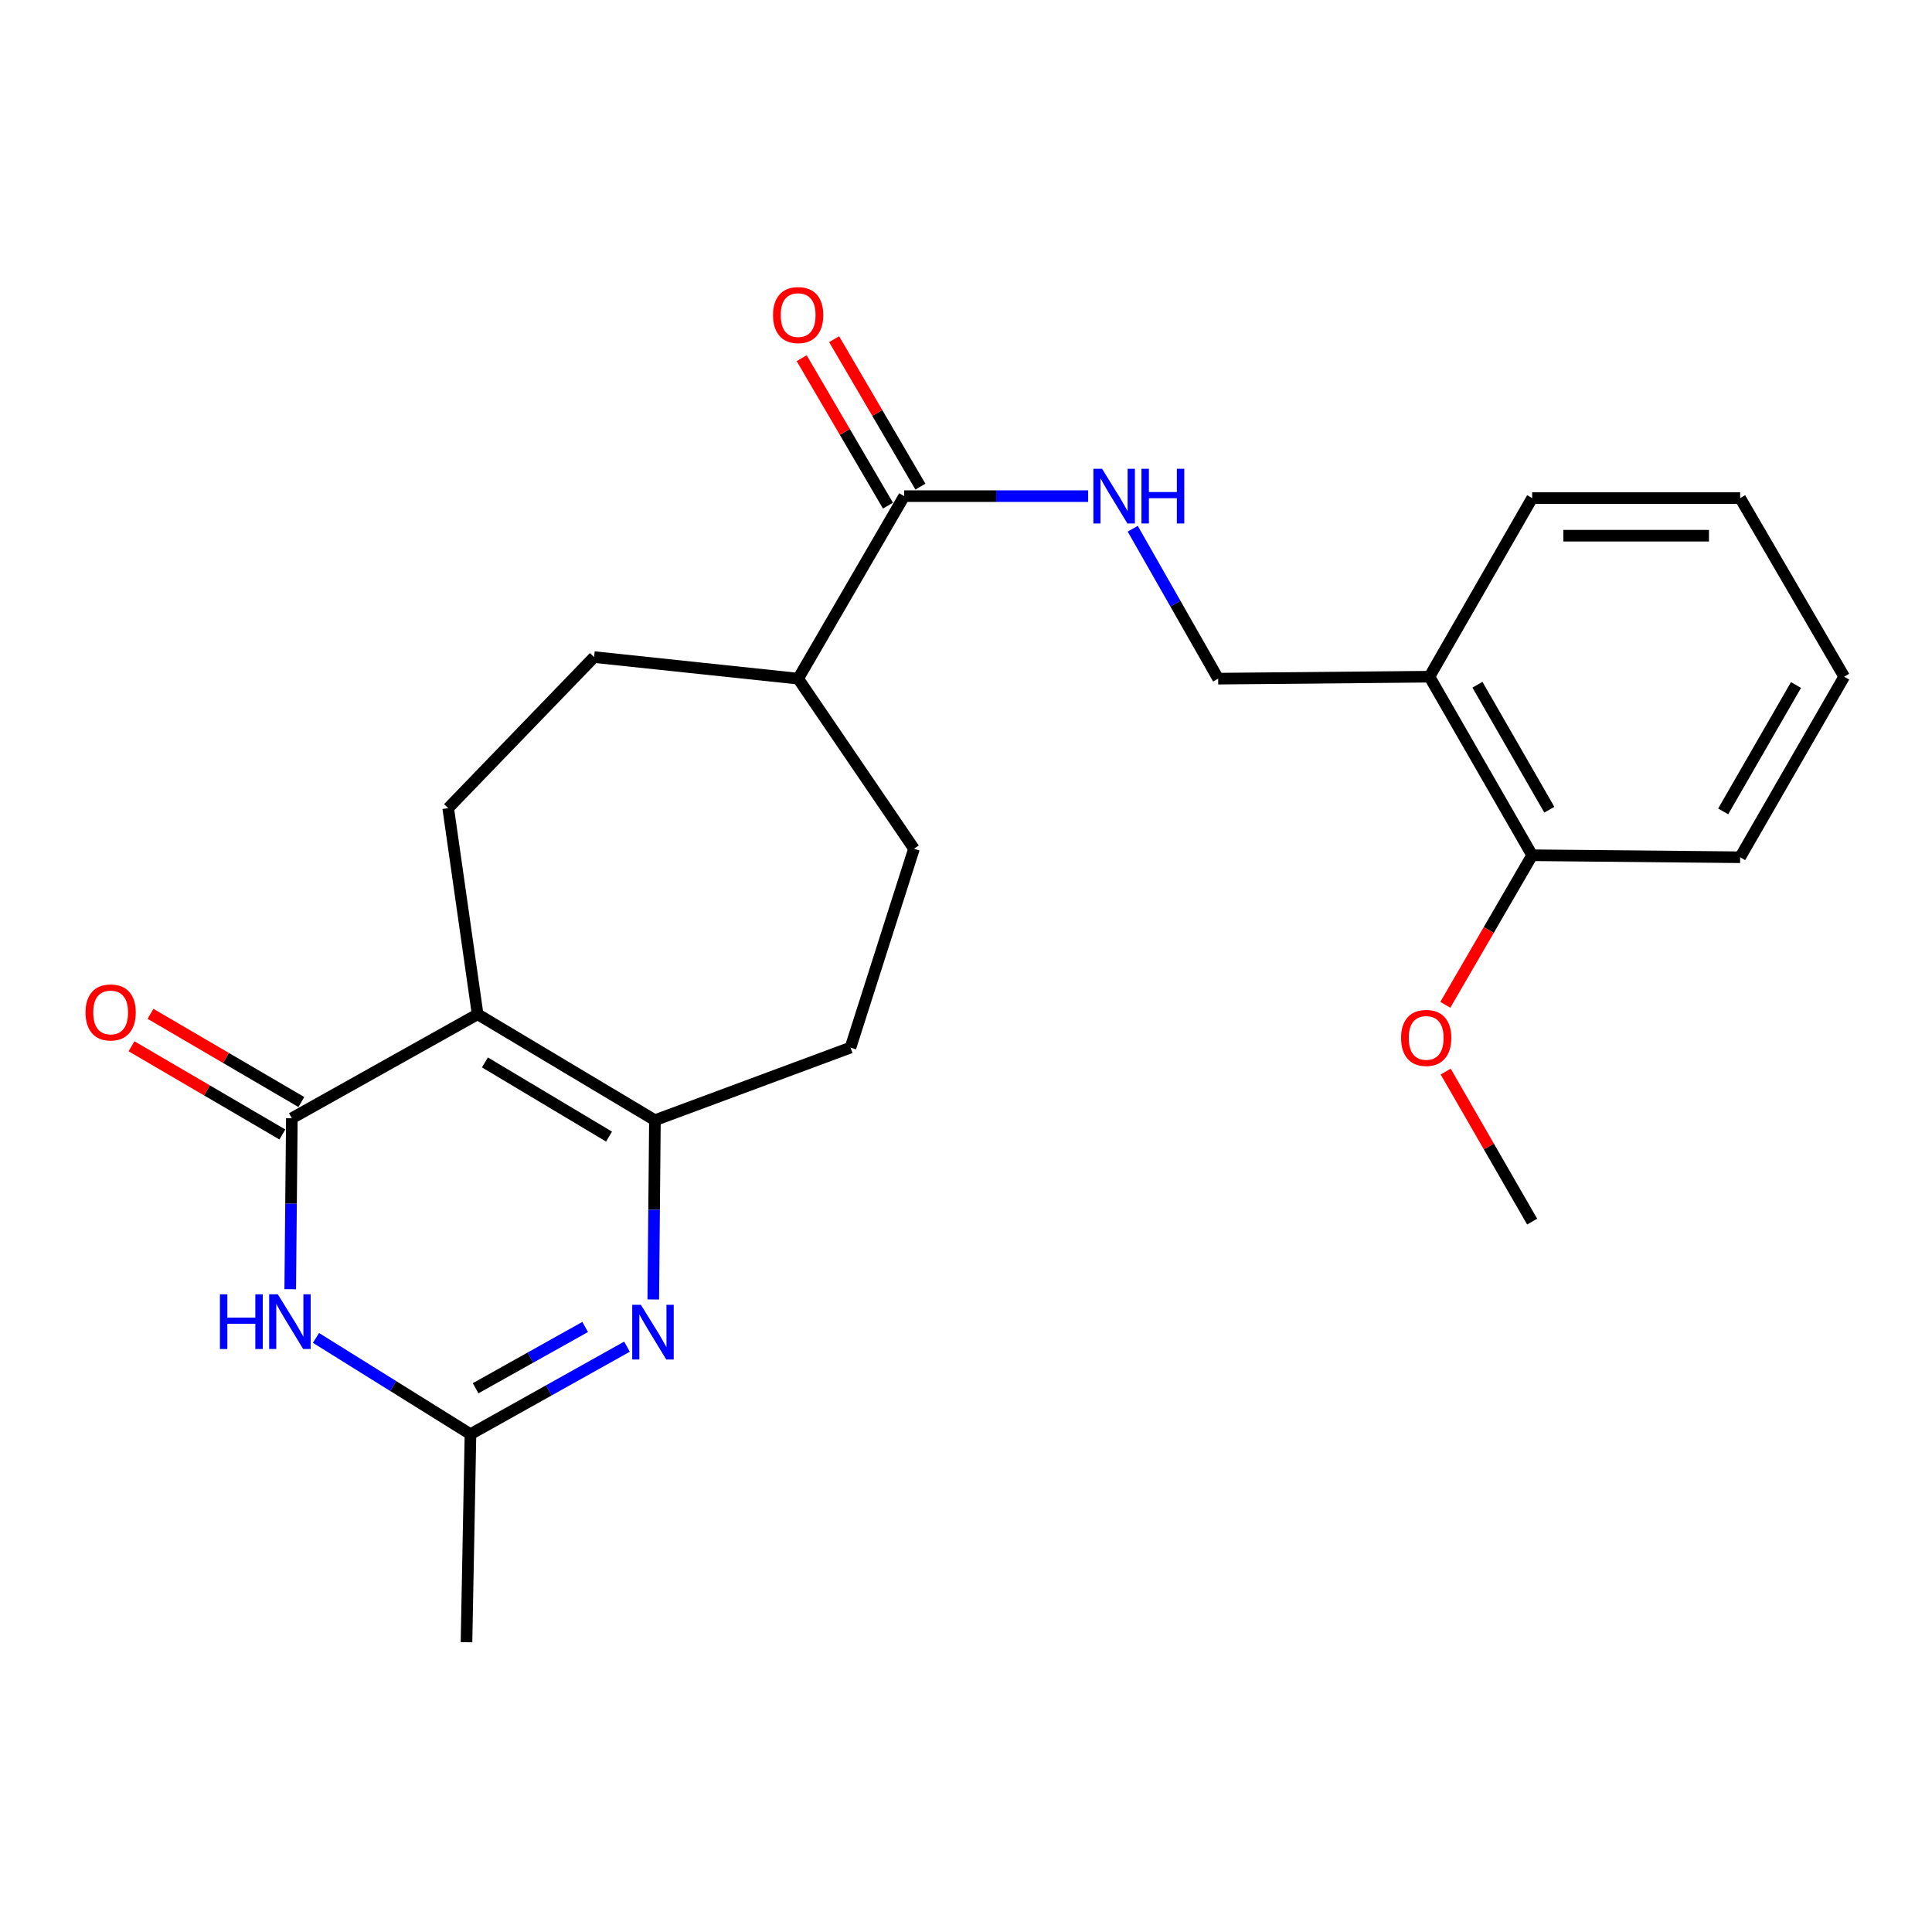 <?xml version='1.0' encoding='iso-8859-1'?>
<svg version='1.1' baseProfile='full'
              xmlns='http://www.w3.org/2000/svg'
                      xmlns:rdkit='http://www.rdkit.org/xml'
                      xmlns:xlink='http://www.w3.org/1999/xlink'
                  xml:space='preserve'
width='1000px' height='1000px' viewBox='0 0 1000 1000'>
<!-- END OF HEADER -->
<rect style='opacity:1.0;fill:#FFFFFF;stroke:none' width='1000' height='1000' x='0' y='0'> </rect>
<path class='bond-0' d='M 247.213,524.975 L 151.063,578.807' style='fill:none;fill-rule:evenodd;stroke:#000000;stroke-width:6px;stroke-linecap:butt;stroke-linejoin:miter;stroke-opacity:1' />
<path class='bond-1' d='M 247.213,524.975 L 338.984,579.823' style='fill:none;fill-rule:evenodd;stroke:#000000;stroke-width:6px;stroke-linecap:butt;stroke-linejoin:miter;stroke-opacity:1' />
<path class='bond-1' d='M 250.995,549.907 L 315.234,588.301' style='fill:none;fill-rule:evenodd;stroke:#000000;stroke-width:6px;stroke-linecap:butt;stroke-linejoin:miter;stroke-opacity:1' />
<path class='bond-6' d='M 247.213,524.975 L 231.99,418.305' style='fill:none;fill-rule:evenodd;stroke:#000000;stroke-width:6px;stroke-linecap:butt;stroke-linejoin:miter;stroke-opacity:1' />
<path class='bond-3' d='M 151.063,578.807 L 150.641,623.054' style='fill:none;fill-rule:evenodd;stroke:#000000;stroke-width:6px;stroke-linecap:butt;stroke-linejoin:miter;stroke-opacity:1' />
<path class='bond-3' d='M 150.641,623.054 L 150.218,667.3' style='fill:none;fill-rule:evenodd;stroke:#0000FF;stroke-width:6px;stroke-linecap:butt;stroke-linejoin:miter;stroke-opacity:1' />
<path class='bond-9' d='M 155.976,570.407 L 116.937,547.578' style='fill:none;fill-rule:evenodd;stroke:#000000;stroke-width:6px;stroke-linecap:butt;stroke-linejoin:miter;stroke-opacity:1' />
<path class='bond-9' d='M 116.937,547.578 L 77.899,524.749' style='fill:none;fill-rule:evenodd;stroke:#FF0000;stroke-width:6px;stroke-linecap:butt;stroke-linejoin:miter;stroke-opacity:1' />
<path class='bond-9' d='M 146.151,587.207 L 107.113,564.378' style='fill:none;fill-rule:evenodd;stroke:#000000;stroke-width:6px;stroke-linecap:butt;stroke-linejoin:miter;stroke-opacity:1' />
<path class='bond-9' d='M 107.113,564.378 L 68.075,541.549' style='fill:none;fill-rule:evenodd;stroke:#FF0000;stroke-width:6px;stroke-linecap:butt;stroke-linejoin:miter;stroke-opacity:1' />
<path class='bond-2' d='M 338.984,579.823 L 338.559,626.215' style='fill:none;fill-rule:evenodd;stroke:#000000;stroke-width:6px;stroke-linecap:butt;stroke-linejoin:miter;stroke-opacity:1' />
<path class='bond-2' d='M 338.559,626.215 L 338.134,672.607' style='fill:none;fill-rule:evenodd;stroke:#0000FF;stroke-width:6px;stroke-linecap:butt;stroke-linejoin:miter;stroke-opacity:1' />
<path class='bond-10' d='M 338.984,579.823 L 440.215,542.241' style='fill:none;fill-rule:evenodd;stroke:#000000;stroke-width:6px;stroke-linecap:butt;stroke-linejoin:miter;stroke-opacity:1' />
<path class='bond-4' d='M 324.533,697.029 L 284.024,719.682' style='fill:none;fill-rule:evenodd;stroke:#0000FF;stroke-width:6px;stroke-linecap:butt;stroke-linejoin:miter;stroke-opacity:1' />
<path class='bond-4' d='M 284.024,719.682 L 243.516,742.336' style='fill:none;fill-rule:evenodd;stroke:#000000;stroke-width:6px;stroke-linecap:butt;stroke-linejoin:miter;stroke-opacity:1' />
<path class='bond-4' d='M 302.881,686.839 L 274.525,702.697' style='fill:none;fill-rule:evenodd;stroke:#0000FF;stroke-width:6px;stroke-linecap:butt;stroke-linejoin:miter;stroke-opacity:1' />
<path class='bond-4' d='M 274.525,702.697 L 246.169,718.554' style='fill:none;fill-rule:evenodd;stroke:#000000;stroke-width:6px;stroke-linecap:butt;stroke-linejoin:miter;stroke-opacity:1' />
<path class='bond-25' d='M 163.551,692.501 L 203.533,717.419' style='fill:none;fill-rule:evenodd;stroke:#0000FF;stroke-width:6px;stroke-linecap:butt;stroke-linejoin:miter;stroke-opacity:1' />
<path class='bond-25' d='M 203.533,717.419 L 243.516,742.336' style='fill:none;fill-rule:evenodd;stroke:#000000;stroke-width:6px;stroke-linecap:butt;stroke-linejoin:miter;stroke-opacity:1' />
<path class='bond-18' d='M 243.516,742.336 L 241.461,850.011' style='fill:none;fill-rule:evenodd;stroke:#000000;stroke-width:6px;stroke-linecap:butt;stroke-linejoin:miter;stroke-opacity:1' />
<path class='bond-5' d='M 468.002,256.798 L 413.121,351.272' style='fill:none;fill-rule:evenodd;stroke:#000000;stroke-width:6px;stroke-linecap:butt;stroke-linejoin:miter;stroke-opacity:1' />
<path class='bond-7' d='M 468.002,256.798 L 515.614,256.798' style='fill:none;fill-rule:evenodd;stroke:#000000;stroke-width:6px;stroke-linecap:butt;stroke-linejoin:miter;stroke-opacity:1' />
<path class='bond-7' d='M 515.614,256.798 L 563.225,256.798' style='fill:none;fill-rule:evenodd;stroke:#0000FF;stroke-width:6px;stroke-linecap:butt;stroke-linejoin:miter;stroke-opacity:1' />
<path class='bond-13' d='M 476.4,251.883 L 454.073,213.725' style='fill:none;fill-rule:evenodd;stroke:#000000;stroke-width:6px;stroke-linecap:butt;stroke-linejoin:miter;stroke-opacity:1' />
<path class='bond-13' d='M 454.073,213.725 L 431.746,175.567' style='fill:none;fill-rule:evenodd;stroke:#FF0000;stroke-width:6px;stroke-linecap:butt;stroke-linejoin:miter;stroke-opacity:1' />
<path class='bond-13' d='M 459.603,261.712 L 437.276,223.554' style='fill:none;fill-rule:evenodd;stroke:#000000;stroke-width:6px;stroke-linecap:butt;stroke-linejoin:miter;stroke-opacity:1' />
<path class='bond-13' d='M 437.276,223.554 L 414.948,185.396' style='fill:none;fill-rule:evenodd;stroke:#FF0000;stroke-width:6px;stroke-linecap:butt;stroke-linejoin:miter;stroke-opacity:1' />
<path class='bond-14' d='M 231.99,418.305 L 307.5,340.103' style='fill:none;fill-rule:evenodd;stroke:#000000;stroke-width:6px;stroke-linecap:butt;stroke-linejoin:miter;stroke-opacity:1' />
<path class='bond-12' d='M 586.3,273.676 L 608.407,312.474' style='fill:none;fill-rule:evenodd;stroke:#0000FF;stroke-width:6px;stroke-linecap:butt;stroke-linejoin:miter;stroke-opacity:1' />
<path class='bond-12' d='M 608.407,312.474 L 630.515,351.272' style='fill:none;fill-rule:evenodd;stroke:#000000;stroke-width:6px;stroke-linecap:butt;stroke-linejoin:miter;stroke-opacity:1' />
<path class='bond-8' d='M 739.876,350.255 L 630.515,351.272' style='fill:none;fill-rule:evenodd;stroke:#000000;stroke-width:6px;stroke-linecap:butt;stroke-linejoin:miter;stroke-opacity:1' />
<path class='bond-15' d='M 739.876,350.255 L 793.038,442.675' style='fill:none;fill-rule:evenodd;stroke:#000000;stroke-width:6px;stroke-linecap:butt;stroke-linejoin:miter;stroke-opacity:1' />
<path class='bond-15' d='M 764.72,354.414 L 801.933,419.108' style='fill:none;fill-rule:evenodd;stroke:#000000;stroke-width:6px;stroke-linecap:butt;stroke-linejoin:miter;stroke-opacity:1' />
<path class='bond-19' d='M 739.876,350.255 L 793.038,257.814' style='fill:none;fill-rule:evenodd;stroke:#000000;stroke-width:6px;stroke-linecap:butt;stroke-linejoin:miter;stroke-opacity:1' />
<path class='bond-16' d='M 440.215,542.241 L 473.073,439.312' style='fill:none;fill-rule:evenodd;stroke:#000000;stroke-width:6px;stroke-linecap:butt;stroke-linejoin:miter;stroke-opacity:1' />
<path class='bond-11' d='M 413.121,351.272 L 307.5,340.103' style='fill:none;fill-rule:evenodd;stroke:#000000;stroke-width:6px;stroke-linecap:butt;stroke-linejoin:miter;stroke-opacity:1' />
<path class='bond-24' d='M 413.121,351.272 L 473.073,439.312' style='fill:none;fill-rule:evenodd;stroke:#000000;stroke-width:6px;stroke-linecap:butt;stroke-linejoin:miter;stroke-opacity:1' />
<path class='bond-17' d='M 793.038,442.675 L 770.564,481.381' style='fill:none;fill-rule:evenodd;stroke:#000000;stroke-width:6px;stroke-linecap:butt;stroke-linejoin:miter;stroke-opacity:1' />
<path class='bond-17' d='M 770.564,481.381 L 748.09,520.087' style='fill:none;fill-rule:evenodd;stroke:#FF0000;stroke-width:6px;stroke-linecap:butt;stroke-linejoin:miter;stroke-opacity:1' />
<path class='bond-20' d='M 793.038,442.675 L 900.702,443.713' style='fill:none;fill-rule:evenodd;stroke:#000000;stroke-width:6px;stroke-linecap:butt;stroke-linejoin:miter;stroke-opacity:1' />
<path class='bond-21' d='M 748.279,554.644 L 770.659,593.474' style='fill:none;fill-rule:evenodd;stroke:#FF0000;stroke-width:6px;stroke-linecap:butt;stroke-linejoin:miter;stroke-opacity:1' />
<path class='bond-21' d='M 770.659,593.474 L 793.038,632.304' style='fill:none;fill-rule:evenodd;stroke:#000000;stroke-width:6px;stroke-linecap:butt;stroke-linejoin:miter;stroke-opacity:1' />
<path class='bond-22' d='M 793.038,257.814 L 900.702,257.814' style='fill:none;fill-rule:evenodd;stroke:#000000;stroke-width:6px;stroke-linecap:butt;stroke-linejoin:miter;stroke-opacity:1' />
<path class='bond-22' d='M 809.188,277.275 L 884.553,277.275' style='fill:none;fill-rule:evenodd;stroke:#000000;stroke-width:6px;stroke-linecap:butt;stroke-linejoin:miter;stroke-opacity:1' />
<path class='bond-26' d='M 900.702,443.713 L 954.545,350.255' style='fill:none;fill-rule:evenodd;stroke:#000000;stroke-width:6px;stroke-linecap:butt;stroke-linejoin:miter;stroke-opacity:1' />
<path class='bond-26' d='M 891.916,419.979 L 929.606,354.559' style='fill:none;fill-rule:evenodd;stroke:#000000;stroke-width:6px;stroke-linecap:butt;stroke-linejoin:miter;stroke-opacity:1' />
<path class='bond-23' d='M 900.702,257.814 L 954.545,350.255' style='fill:none;fill-rule:evenodd;stroke:#000000;stroke-width:6px;stroke-linecap:butt;stroke-linejoin:miter;stroke-opacity:1' />
<path  class='atom-3' d='M 331.719 675.349
L 340.999 690.349
Q 341.919 691.829, 343.399 694.509
Q 344.879 697.189, 344.959 697.349
L 344.959 675.349
L 348.719 675.349
L 348.719 703.669
L 344.839 703.669
L 334.879 687.269
Q 333.719 685.349, 332.479 683.149
Q 331.279 680.949, 330.919 680.269
L 330.919 703.669
L 327.239 703.669
L 327.239 675.349
L 331.719 675.349
' fill='#0000FF'/>
<path  class='atom-4' d='M 113.838 669.932
L 117.678 669.932
L 117.678 681.972
L 132.158 681.972
L 132.158 669.932
L 135.998 669.932
L 135.998 698.252
L 132.158 698.252
L 132.158 685.172
L 117.678 685.172
L 117.678 698.252
L 113.838 698.252
L 113.838 669.932
' fill='#0000FF'/>
<path  class='atom-4' d='M 143.798 669.932
L 153.078 684.932
Q 153.998 686.412, 155.478 689.092
Q 156.958 691.772, 157.038 691.932
L 157.038 669.932
L 160.798 669.932
L 160.798 698.252
L 156.918 698.252
L 146.958 681.852
Q 145.798 679.932, 144.558 677.732
Q 143.358 675.532, 142.998 674.852
L 142.998 698.252
L 139.318 698.252
L 139.318 669.932
L 143.798 669.932
' fill='#0000FF'/>
<path  class='atom-8' d='M 570.422 242.638
L 579.702 257.638
Q 580.622 259.118, 582.102 261.798
Q 583.582 264.478, 583.662 264.638
L 583.662 242.638
L 587.422 242.638
L 587.422 270.958
L 583.542 270.958
L 573.582 254.558
Q 572.422 252.638, 571.182 250.438
Q 569.982 248.238, 569.622 247.558
L 569.622 270.958
L 565.942 270.958
L 565.942 242.638
L 570.422 242.638
' fill='#0000FF'/>
<path  class='atom-8' d='M 590.822 242.638
L 594.662 242.638
L 594.662 254.678
L 609.142 254.678
L 609.142 242.638
L 612.982 242.638
L 612.982 270.958
L 609.142 270.958
L 609.142 257.878
L 594.662 257.878
L 594.662 270.958
L 590.822 270.958
L 590.822 242.638
' fill='#0000FF'/>
<path  class='atom-10' d='M 44.271 524.038
Q 44.271 517.238, 47.631 513.438
Q 50.991 509.638, 57.271 509.638
Q 63.551 509.638, 66.911 513.438
Q 70.271 517.238, 70.271 524.038
Q 70.271 530.918, 66.871 534.838
Q 63.471 538.718, 57.271 538.718
Q 51.031 538.718, 47.631 534.838
Q 44.271 530.958, 44.271 524.038
M 57.271 535.518
Q 61.591 535.518, 63.911 532.638
Q 66.271 529.718, 66.271 524.038
Q 66.271 518.478, 63.911 515.678
Q 61.591 512.838, 57.271 512.838
Q 52.951 512.838, 50.591 515.638
Q 48.271 518.438, 48.271 524.038
Q 48.271 529.758, 50.591 532.638
Q 52.951 535.518, 57.271 535.518
' fill='#FF0000'/>
<path  class='atom-14' d='M 400.121 163.085
Q 400.121 156.285, 403.481 152.485
Q 406.841 148.685, 413.121 148.685
Q 419.401 148.685, 422.761 152.485
Q 426.121 156.285, 426.121 163.085
Q 426.121 169.965, 422.721 173.885
Q 419.321 177.765, 413.121 177.765
Q 406.881 177.765, 403.481 173.885
Q 400.121 170.005, 400.121 163.085
M 413.121 174.565
Q 417.441 174.565, 419.761 171.685
Q 422.121 168.765, 422.121 163.085
Q 422.121 157.525, 419.761 154.725
Q 417.441 151.885, 413.121 151.885
Q 408.801 151.885, 406.441 154.685
Q 404.121 157.485, 404.121 163.085
Q 404.121 168.805, 406.441 171.685
Q 408.801 174.565, 413.121 174.565
' fill='#FF0000'/>
<path  class='atom-18' d='M 725.19 537.218
Q 725.19 530.418, 728.55 526.618
Q 731.91 522.818, 738.19 522.818
Q 744.47 522.818, 747.83 526.618
Q 751.19 530.418, 751.19 537.218
Q 751.19 544.098, 747.79 548.018
Q 744.39 551.898, 738.19 551.898
Q 731.95 551.898, 728.55 548.018
Q 725.19 544.138, 725.19 537.218
M 738.19 548.698
Q 742.51 548.698, 744.83 545.818
Q 747.19 542.898, 747.19 537.218
Q 747.19 531.658, 744.83 528.858
Q 742.51 526.018, 738.19 526.018
Q 733.87 526.018, 731.51 528.818
Q 729.19 531.618, 729.19 537.218
Q 729.19 542.938, 731.51 545.818
Q 733.87 548.698, 738.19 548.698
' fill='#FF0000'/>
</svg>
